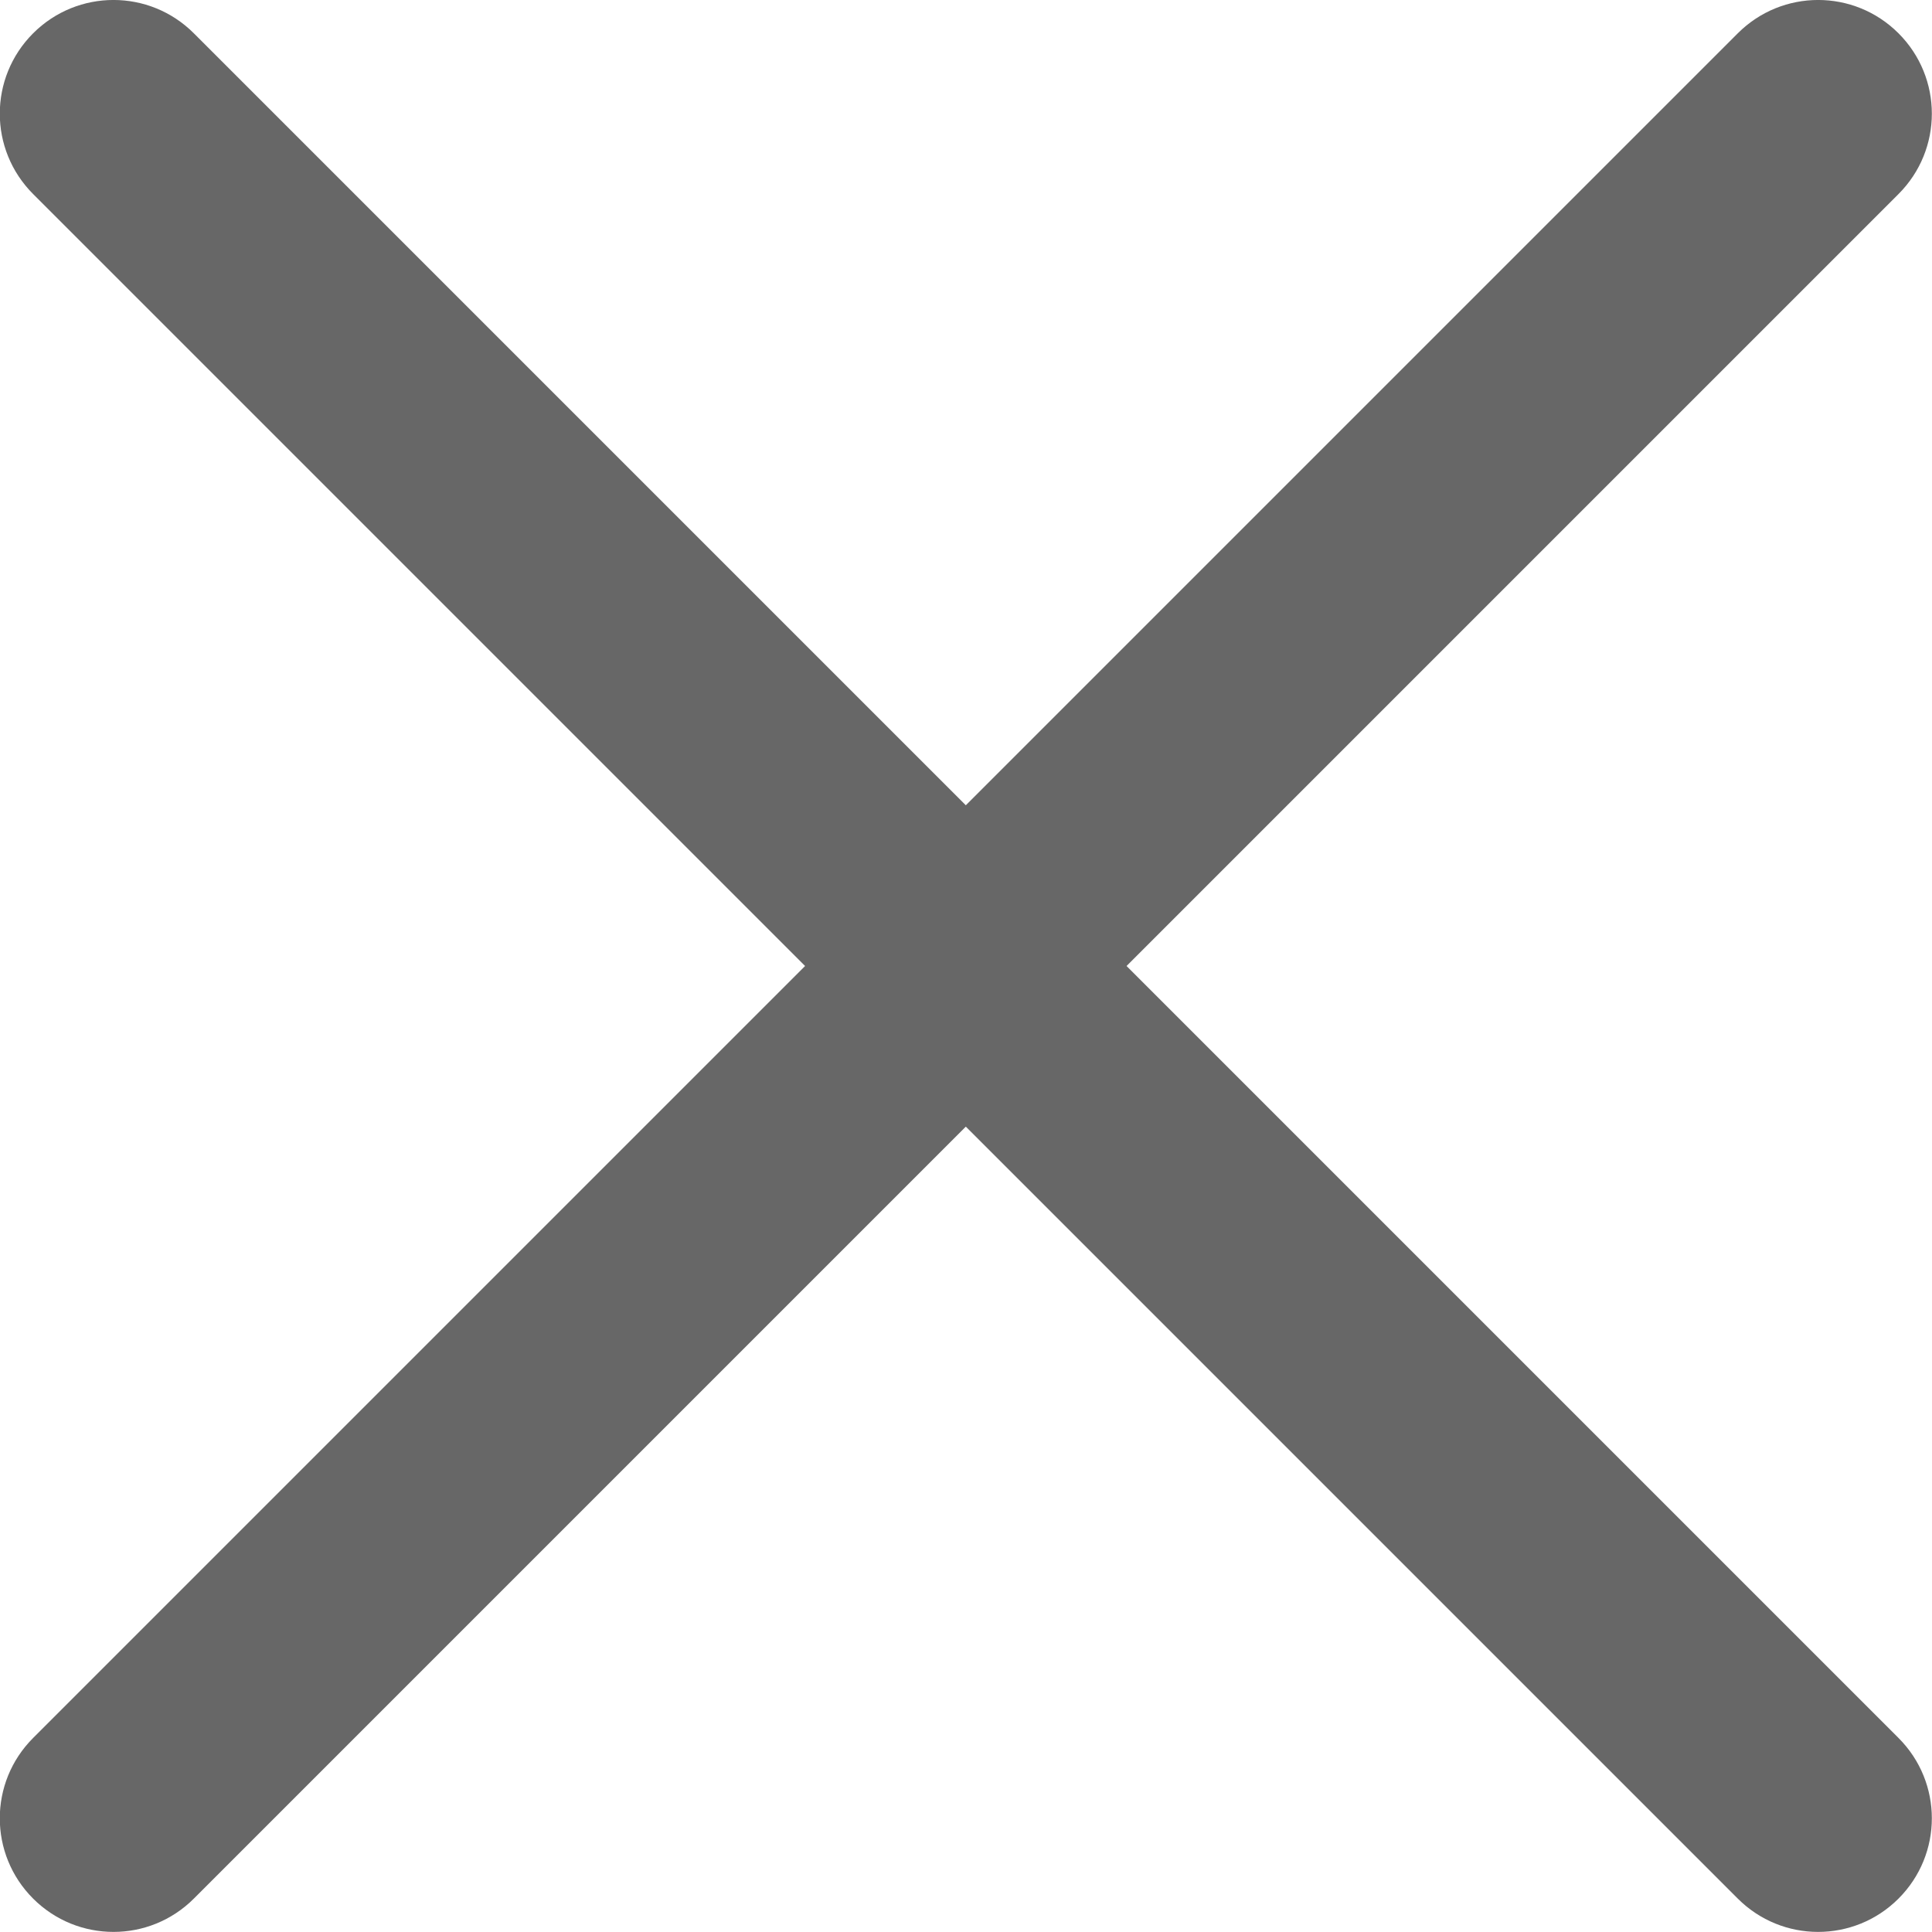 <svg width="21" height="21" viewBox="0 0 21 21" fill="none" xmlns="http://www.w3.org/2000/svg">
<g clip-path="url(#clip0_0_196)">
<path d="M12.245 10.5L20.636 2.109C21.119 1.626 21.119 0.845 20.636 0.362C20.153 -0.121 19.372 -0.121 18.889 0.362L10.498 8.753L2.107 0.362C1.624 -0.121 0.843 -0.121 0.36 0.362C-0.123 0.845 -0.123 1.626 0.36 2.109L8.751 10.5L0.36 18.891C-0.123 19.374 -0.123 20.154 0.36 20.637C0.601 20.878 0.917 20.999 1.234 20.999C1.55 20.999 1.866 20.878 2.107 20.637L10.498 12.246L18.889 20.637C19.13 20.878 19.446 20.999 19.762 20.999C20.079 20.999 20.395 20.878 20.636 20.637C21.119 20.154 21.119 19.374 20.636 18.891L12.245 10.5Z" fill="#676767"/>
</g>
<defs>
<clipPath id="clip0_0_196">
<rect width="21" height="21" fill="white"/>
</clipPath>
</defs>
</svg>
